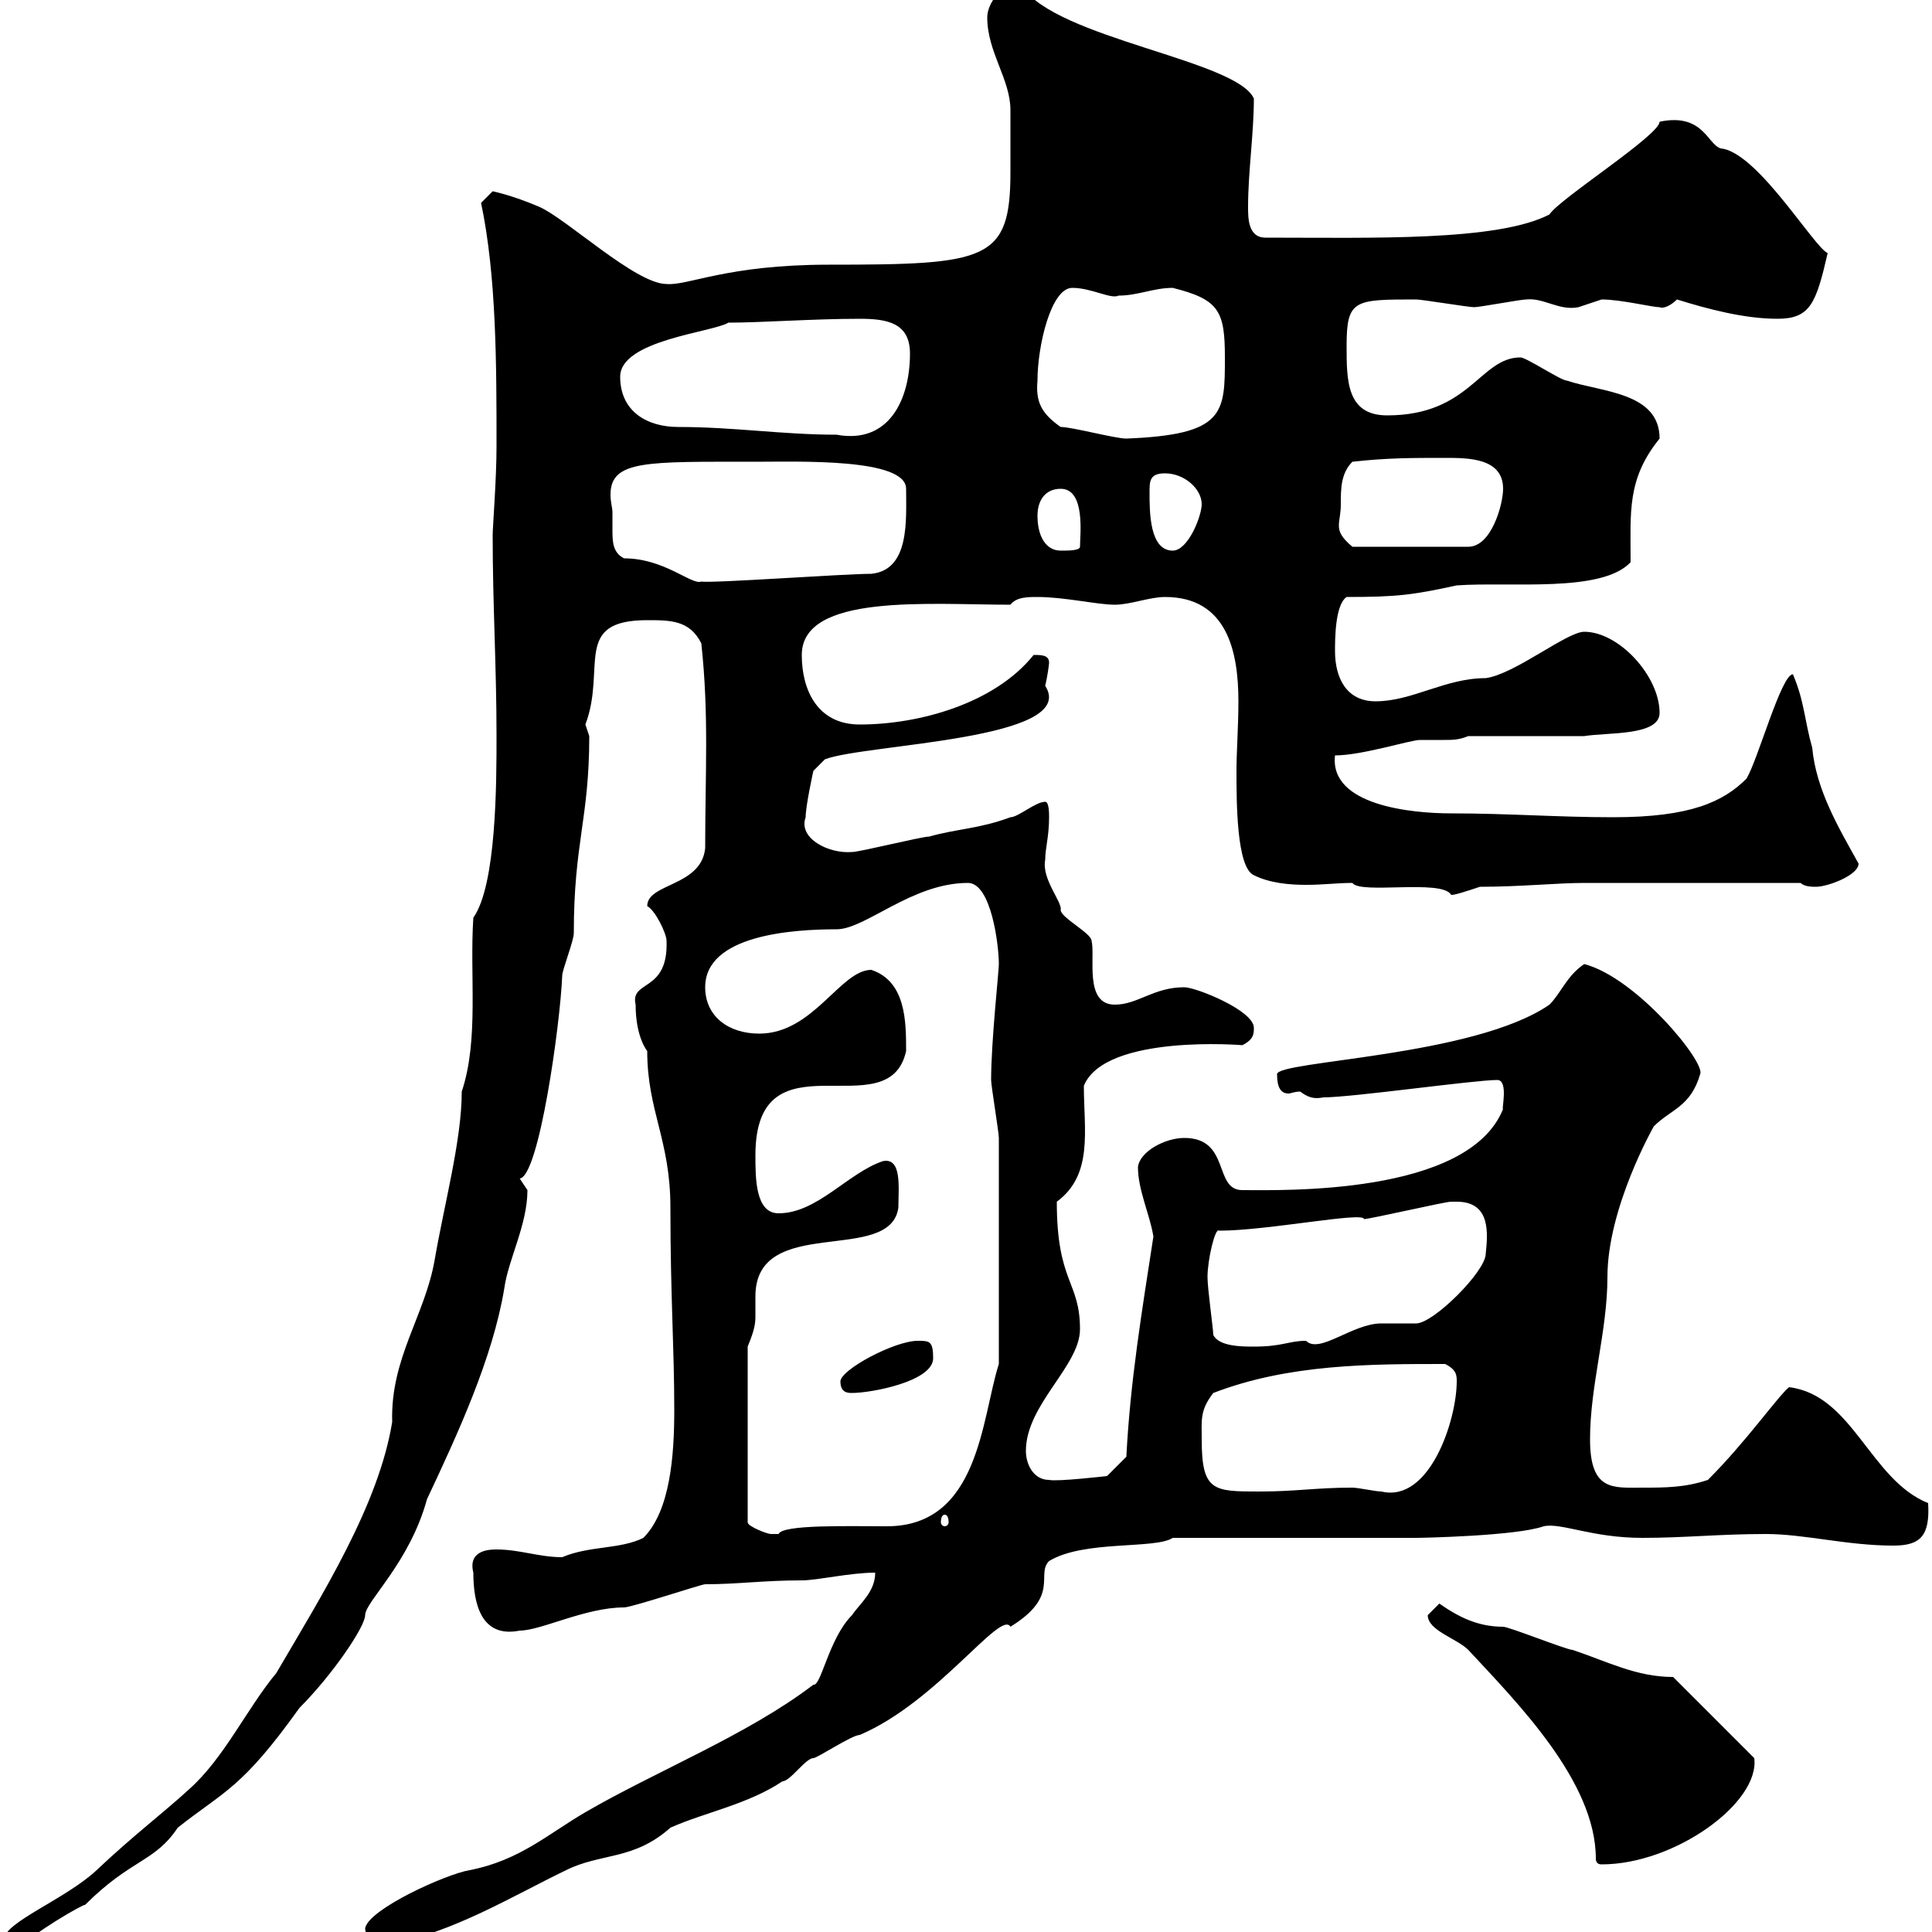 <svg xmlns="http://www.w3.org/2000/svg" xmlns:xlink="http://www.w3.org/1999/xlink" width="300" height="300"><path d="M0.60 301.20C0.60 302.10 1.20 303 2.40 303C4.80 300.30 13.20 295.50 13.20 295.80C20.40 288.60 24 289.20 27.60 283.80C34.80 278.10 37.50 277.80 46.50 265.20C51.60 260.10 56.70 252.60 56.70 250.80C56.70 248.70 63.60 242.70 66.30 232.80C71.10 222.60 76.50 210.90 78.30 200.10C78.90 195.60 81.90 190.20 81.90 184.80C81.90 184.80 80.70 183 80.70 183C83.70 182.70 87 159 87.30 151.50C87.30 150.60 89.10 146.10 89.10 144.90C89.10 130.80 91.50 127.20 91.50 114.30C91.50 114.30 90.90 112.50 90.90 112.50C94.20 103.80 88.80 96.30 100.50 96.30C104.10 96.30 107.10 96.30 108.90 99.90C110.10 111 109.50 120 109.50 131.70C108.90 137.70 100.50 137.10 100.50 140.70C101.70 141.30 103.50 144.90 103.50 146.10C103.80 154.20 97.80 152.10 98.70 156C98.70 161.10 100.50 163.20 100.50 163.20C100.50 172.50 104.10 177 104.10 187.50C104.10 201.30 104.70 209.10 104.70 219C104.70 225.90 104.10 234.60 99.90 238.80C96.30 240.60 91.50 240 87.30 241.80C83.70 241.80 80.70 240.60 77.10 240.60C76.20 240.60 72.60 240.60 73.50 244.20C73.50 249 74.70 254.40 80.70 253.20C84 253.20 90.90 249.60 96.90 249.60C98.10 249.60 108.90 246 109.50 246C114.60 246 118.50 245.40 124.50 245.40C126.90 245.40 132 244.20 135.90 244.20C135.90 247.20 133.50 249 132.30 250.80C128.70 254.40 127.50 261.90 126.30 261.60C116.10 269.40 101.70 275.10 90.90 281.40C85.20 284.70 80.70 288.90 72.90 290.40C69.30 291 57.30 296.40 56.70 299.40C56.70 301.50 59.70 301.80 60.90 301.80C70.50 300 79.80 294.30 87.90 290.40C93.30 287.70 98.40 288.90 104.10 283.80C109.50 281.40 116.10 280.20 121.50 276.60C122.70 276.60 125.10 273 126.30 273C126.90 273 132.30 269.40 133.50 269.40C145.50 264.30 155.40 249.90 156.90 252.60C164.70 247.80 160.80 244.50 162.90 242.40C168.30 239.10 179.40 240.60 182.10 238.80L219.90 238.80C220.80 238.80 235.50 238.50 239.70 237C242.40 236.40 247.20 238.80 255 238.80C261.60 238.80 267 238.20 274.20 238.20C280.20 238.20 286.80 240 294 240C298.20 240 299.70 238.50 299.40 233.40C290.40 229.80 287.70 216.60 277.80 215.40C276 216.90 271.20 223.80 265.20 229.80C261.60 231 258.60 231 255 231C250.50 231 246.90 231.60 246.90 223.50C246.90 215.10 249.60 206.70 249.60 198.30C249.60 187.50 256.80 174.90 256.80 174.90C259.50 172.20 262.50 171.90 264 166.80C264.90 165 254.10 151.80 246 149.70C243.30 151.50 242.40 154.20 240.60 156C228.90 164.10 198.30 164.70 198.30 166.80C198.30 168.90 198.90 169.80 200.10 169.80C200.40 169.80 201 169.50 201.90 169.50C203.10 170.40 204 170.70 205.50 170.40C210 170.40 228.90 167.70 232.50 167.70C234.30 167.70 233.10 172.50 233.40 172.20C228 185.70 198.90 184.80 192.90 184.80C188.40 184.80 191.10 176.70 183.90 176.70C180.90 176.70 177 178.80 176.70 181.20C176.70 184.80 178.50 188.40 179.10 192C177.30 203.70 175.50 214.50 174.90 226.20L171.90 229.20C171.90 229.20 164.10 230.10 162.90 229.80C160.50 229.80 159.30 227.40 159.30 225.30C159.30 218.10 167.70 212.10 167.70 206.40C167.70 198.90 164.10 199.20 164.10 186.60C169.80 182.40 168.30 175.50 168.30 168.60C171.60 160.50 193.20 162.30 192.90 162.30C194.70 161.40 194.70 160.50 194.70 159.60C194.70 156.90 185.70 153.30 183.90 153.30C179.10 153.30 176.70 156 173.10 156C168.30 156 170.10 148.50 169.50 146.10C169.50 144.90 164.70 142.50 164.70 141.30C165 140.10 161.70 136.50 162.30 133.50C162.30 131.70 162.90 129.90 162.90 126.90C162.90 126.30 162.90 124.50 162.30 124.50C160.80 124.50 158.10 126.90 156.90 126.90C152.10 128.70 148.50 128.70 144.30 129.90C143.10 129.90 133.50 132.30 132.30 132.30C128.70 132.60 123.90 130.20 125.10 126.90C125.10 125.10 126.30 119.70 126.30 119.70L128.10 117.90C134.40 115.50 167.70 114.90 162.30 106.50C162.60 105.30 162.90 103.20 162.90 102.90C162.90 101.70 161.70 101.70 160.50 101.70C154.50 109.20 142.80 112.50 133.50 112.50C126.90 112.50 124.50 107.10 124.50 101.70C124.50 92.10 144.30 93.90 156.90 93.90C157.80 92.70 159.60 92.70 161.10 92.70C165.30 92.70 170.40 93.90 173.10 93.90C175.50 93.90 178.50 92.70 180.90 92.70C190.50 92.70 192.30 101.10 192.30 108.90C192.30 112.80 192 116.70 192 119.70C192 124.50 192 134.70 194.70 135.90C197.10 137.10 200.10 137.40 202.80 137.40C205.50 137.40 207.60 137.10 210 137.10C211.20 138.90 223.80 136.50 225.30 138.90C225.30 139.20 228 138.30 229.80 137.70C236.10 137.70 241.80 137.10 246 137.10L279.60 137.10C280.20 137.70 281.40 137.70 282 137.70C283.80 137.70 288.60 135.90 288.60 134.10C285.60 128.70 282 122.70 281.40 116.10C280.20 111.90 280.20 108.90 278.40 104.70C276.60 104.70 273 117.90 271.20 120.90C267.60 124.50 262.50 126.90 250.50 126.90C241.80 126.90 234.30 126.30 225.30 126.30C219.30 126.30 206.40 125.10 207.30 117.30C211.50 117.30 219 114.90 220.50 114.90C221.70 114.90 222.90 114.90 224.10 114.90C225.60 114.90 226.50 114.90 228 114.30L246 114.30C249.60 113.70 257.70 114.30 257.70 110.70C257.70 105 251.40 98.10 246 98.10C243.30 98.10 235.20 104.70 230.70 105.30C224.40 105.30 219.30 108.90 213.60 108.90C209.10 108.90 207.30 105.30 207.30 101.10C207.30 99.30 207.30 93.90 209.10 92.70C216.90 92.70 219.30 92.40 226.20 90.90C234.60 90.30 248.70 92.10 253.20 87.30C253.20 79.50 252.60 74.40 257.70 68.10C257.70 60.90 248.70 60.90 243.30 59.10C242.40 59.10 237 55.50 236.10 55.50C229.80 55.50 228.30 64.50 215.40 64.50C209.10 64.50 209.10 59.10 209.10 53.70C209.10 46.50 210.30 46.50 219.90 46.50C220.80 46.50 228 47.70 228.90 47.70C229.80 47.70 236.10 46.50 237 46.50C239.70 46.20 242.10 48.30 245.10 47.70C245.10 47.70 248.70 46.50 248.70 46.50C251.70 46.50 256.50 47.70 257.70 47.70C258.30 48 259.50 47.40 260.40 46.50C265.20 48 270.90 49.50 276 49.50C281.10 49.50 282 47.10 283.80 39.30C281.70 38.40 273.30 24.30 267.60 23.10C265.20 23.10 264.90 17.40 257.70 18.90C257.70 21 242.10 30.90 240.60 33.30C232.50 37.50 213 36.90 196.50 36.90C193.80 36.90 193.80 33.90 193.80 32.10C193.80 26.70 194.70 20.70 194.70 15.30C192 9.30 164.10 6 158.70-2.10C155.40-2.70 153.30 0.60 153.30 2.70C153.30 8.10 156.90 12.30 156.90 17.10C156.90 18.30 156.90 24.60 156.90 26.70C156.90 40.50 153.30 41.10 128.70 41.10C112.80 41.10 106.80 44.40 103.50 44.10C98.70 44.10 87.90 33.90 83.70 32.10C79.50 30.30 76.50 29.70 76.50 29.70C76.50 29.70 74.70 31.50 74.70 31.50C77.10 42.90 77.10 56.70 77.10 69.30C77.10 74.40 76.50 81.90 76.50 83.10C76.50 93.90 77.10 103.50 77.10 114.30C77.10 121.50 77.10 137.40 73.50 142.50C72.90 151.50 74.40 161.40 71.70 169.50C71.70 177 69 186.90 67.50 195.60C66 204.30 60.60 210.90 60.90 220.80C58.80 233.70 50.10 247.50 42.90 259.80C38.40 265.20 34.80 273 29.40 277.80C25.50 281.40 20.70 285 15 290.40C10.20 294.90 0.60 298.50 0.60 301.20ZM221.70 250.80C221.70 253.20 226.20 254.40 228 256.20C235.50 264.30 247.80 276.60 247.80 288.60C247.80 289.20 248.10 289.50 248.70 289.50C260.10 289.50 273.30 279.90 272.40 273L259.80 260.40C254.10 260.40 249.60 258 244.20 256.20C243.30 256.20 234.30 252.60 233.40 252.60C229.50 252.60 226.50 251.10 223.50 249C223.50 249 221.70 250.80 221.70 250.80ZM116.10 209.10C116.70 207.60 117.30 206.10 117.30 204.60C117.30 203.70 117.30 202.50 117.30 201.30C117.30 188.40 138.30 196.50 139.50 187.50C139.50 184.50 140.10 179.70 137.10 180.30C131.70 182.10 126.90 188.40 120.90 188.40C117.30 188.40 117.30 183 117.30 179.40C117.30 159.90 138 175.50 140.70 163.20C140.70 158.70 140.70 152.40 135.30 150.60C130.50 150.60 126.30 160.50 117.90 160.50C113.10 160.50 109.50 157.80 109.50 153.30C109.50 145.20 123 144.30 129.90 144.30C134.40 144.30 141.60 137.10 150.30 137.10C153.90 137.10 155.10 146.70 155.10 149.70C155.10 150.90 153.90 161.70 153.90 167.70C153.90 168.60 155.10 175.80 155.10 176.70C155.10 182.70 155.10 191.40 155.10 211.80C152.40 220.20 152.10 237 137.70 237C131.70 237 121.50 236.70 120.90 238.20C120.90 238.20 119.70 238.20 119.70 238.20C119.10 238.20 116.10 237 116.10 236.40ZM146.70 235.20C147 235.20 147.30 235.50 147.30 236.40C147.30 236.70 147 237 146.70 237C146.40 237 146.10 236.70 146.10 236.40C146.10 235.50 146.40 235.20 146.70 235.20ZM186.60 223.50C186.60 220.50 186.30 219 188.40 216.30C200.10 211.80 212.70 211.80 224.40 211.80C226.20 212.70 226.20 213.60 226.20 214.50C226.20 220.50 222 233.40 214.50 231.60C213.60 231.60 210.90 231 210 231C204.30 231 201.30 231.60 195.60 231.60C188.40 231.60 186.60 231.60 186.60 223.50ZM130.50 214.50C130.50 216.30 131.70 216.30 132.30 216.30C135.30 216.30 144.90 214.50 144.90 210.90C144.90 208.20 144.30 208.20 142.50 208.20C138.90 208.20 130.50 212.70 130.50 214.50ZM188.40 207.30C188.40 206.40 187.50 200.10 187.50 198.30C187.50 195.60 188.70 190.50 189.30 191.10C196.80 191.10 211.80 188.10 211.80 189.30C212.70 189.30 224.40 186.60 225.30 186.60C225.30 186.60 225.30 186.60 226.20 186.60C231.60 186.60 231 191.70 230.70 194.70C230.70 197.40 222.60 205.50 219.90 205.50C219 205.50 215.40 205.50 214.50 205.50C210 205.50 204.90 210.30 202.80 208.20C200.10 208.20 199.20 209.10 194.70 209.10C192.90 209.10 189.30 209.10 188.40 207.30ZM96.90 86.70C95.10 85.80 95.10 84 95.10 82.20C95.10 81.30 95.10 80.10 95.10 79.50C95.10 78.90 94.80 78 94.80 76.80C94.80 71.40 100.50 71.70 117.30 71.70C123.90 71.70 140.70 71.10 140.70 75.90C140.70 80.70 141.30 88.50 135.30 89.10C131.10 89.10 110.40 90.60 108.90 90.30C107.40 90.90 103.20 86.70 96.90 86.70ZM161.10 80.10C161.10 77.70 162.30 75.90 164.70 75.90C168.60 75.90 167.70 83.10 167.70 84.90C167.70 85.50 165.90 85.50 164.70 85.50C162.30 85.50 161.10 83.10 161.10 80.10ZM178.50 76.50C178.50 74.70 178.50 73.50 180.90 73.50C183.90 73.50 186.60 75.90 186.60 78.30C186.60 80.10 184.50 85.50 182.10 85.50C178.50 85.50 178.50 79.50 178.50 76.50ZM208.20 78.30C208.20 75.90 208.20 73.50 210 71.70C215.40 71.10 219 71.10 224.40 71.10C228 71.10 233.40 71.10 233.40 75.90C233.40 78.30 231.60 84.90 228 84.90L210 84.90C208.20 83.40 207.90 82.50 207.90 81.60C207.90 80.70 208.20 79.80 208.20 78.30ZM164.70 66.30C161.70 64.20 160.80 62.40 161.10 59.10C161.10 53.70 163.20 44.70 166.50 44.70C169.50 44.70 172.50 46.50 173.70 45.90C176.70 45.90 179.10 44.70 182.10 44.70C189.30 46.50 190.20 48.30 190.20 55.50C190.20 64.20 190.20 67.50 174.90 68.10C173.10 68.10 166.50 66.30 164.70 66.30ZM96.30 58.50C96.30 52.80 110.70 51.60 113.10 50.10C118.20 50.10 126.30 49.50 133.50 49.50C137.70 49.50 141.30 50.10 141.30 54.90C141.30 62.10 138 69 129.90 67.50C121.50 67.50 114 66.30 105.30 66.30C100.50 66.30 96.30 63.90 96.30 58.50Z"/></svg>